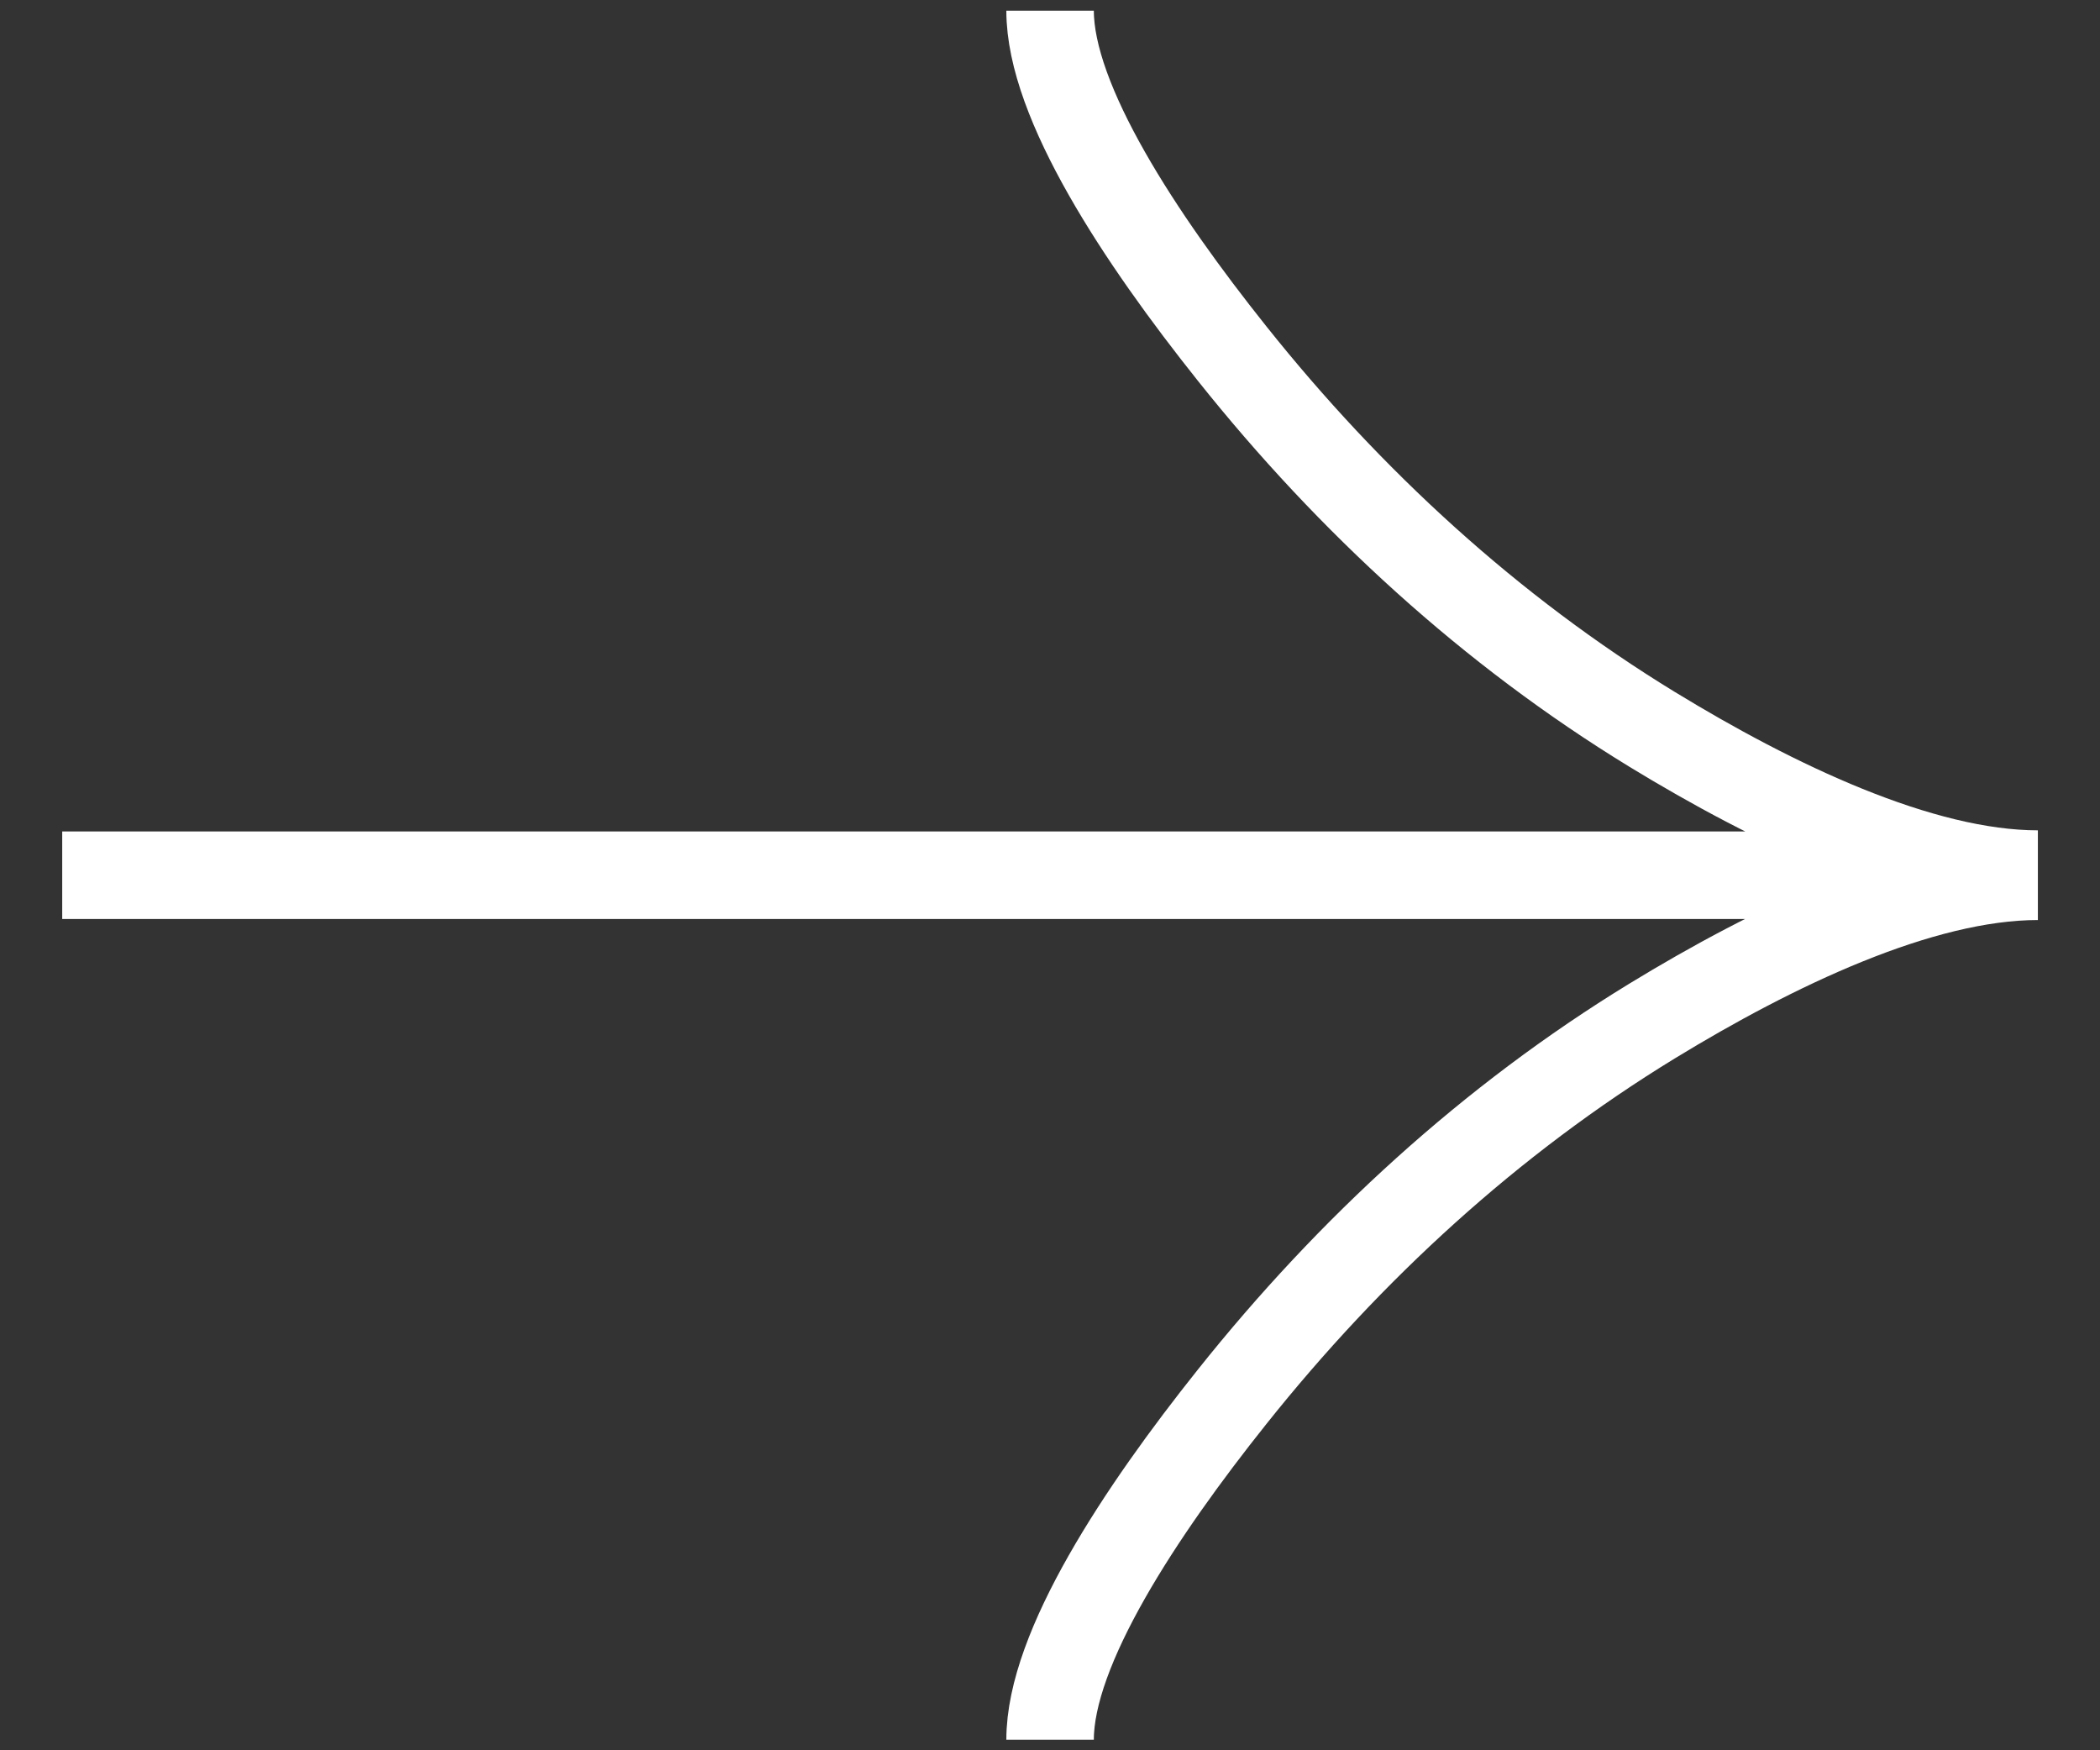 <svg width="24" height="20" viewBox="0 0 24 20" fill="none" xmlns="http://www.w3.org/2000/svg">
<rect x="0" y="0" width="24" height="20" fill="#333333" stroke="none"/>
<path d="M12.001 0.122C12.001 1.166 13.035 2.729 14.082 4.041C15.429 5.731 17.037 7.207 18.881 8.334C20.264 9.178 21.942 9.988 23.29 9.988M12.001 19.879C12.001 18.835 13.035 17.272 14.082 15.96C15.429 14.27 17.037 12.794 18.881 11.667C20.264 10.823 21.942 10.013 23.29 10.013M23.29 10.001L0.711 10.001" stroke="white"/>
</svg>
